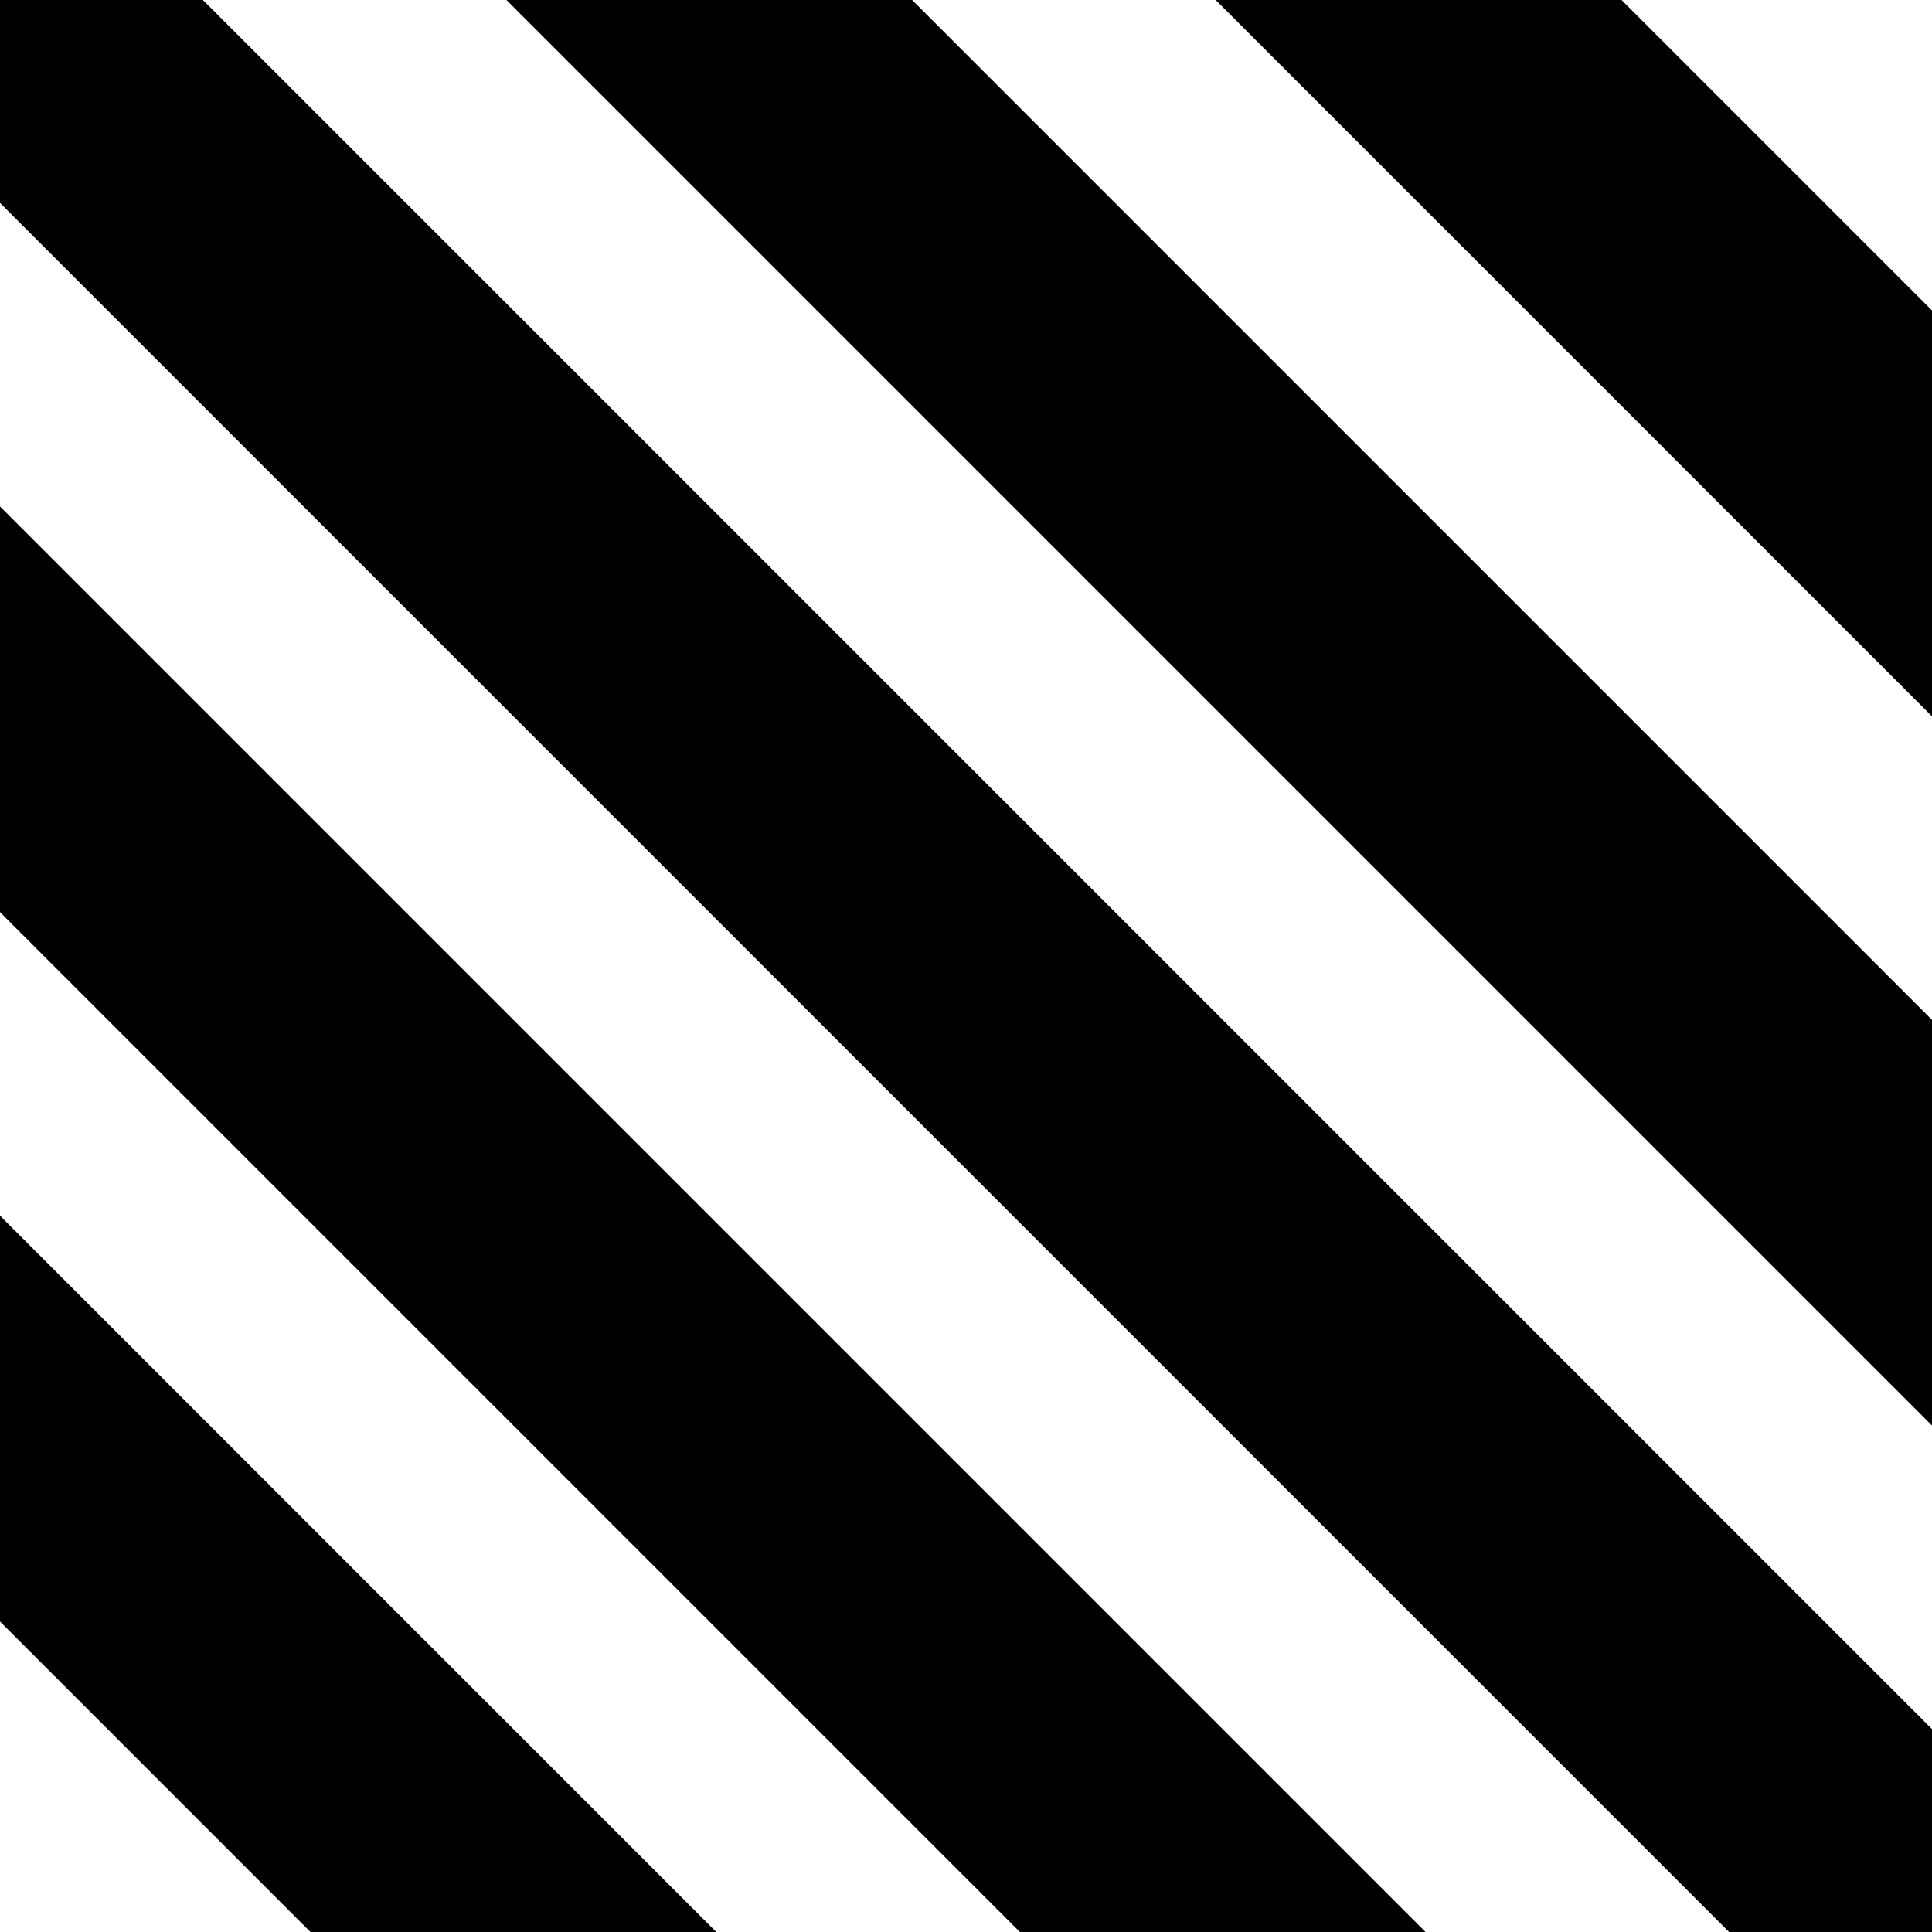 <svg xmlns="http://www.w3.org/2000/svg" width="35" height="35" viewBox="0 0 35 35"><path d="M3,3V6.676L34.324,38H38V34.324L6.676,3Zm9.175,0L38,28.825V21.476L19.524,3ZM25.023,3,38,15.977V8.624L32.376,3ZM3,12.175v7.349L21.476,38h7.349ZM3,25.023v7.352L8.624,38h7.352Z" transform="translate(-3 -3)"/></svg>